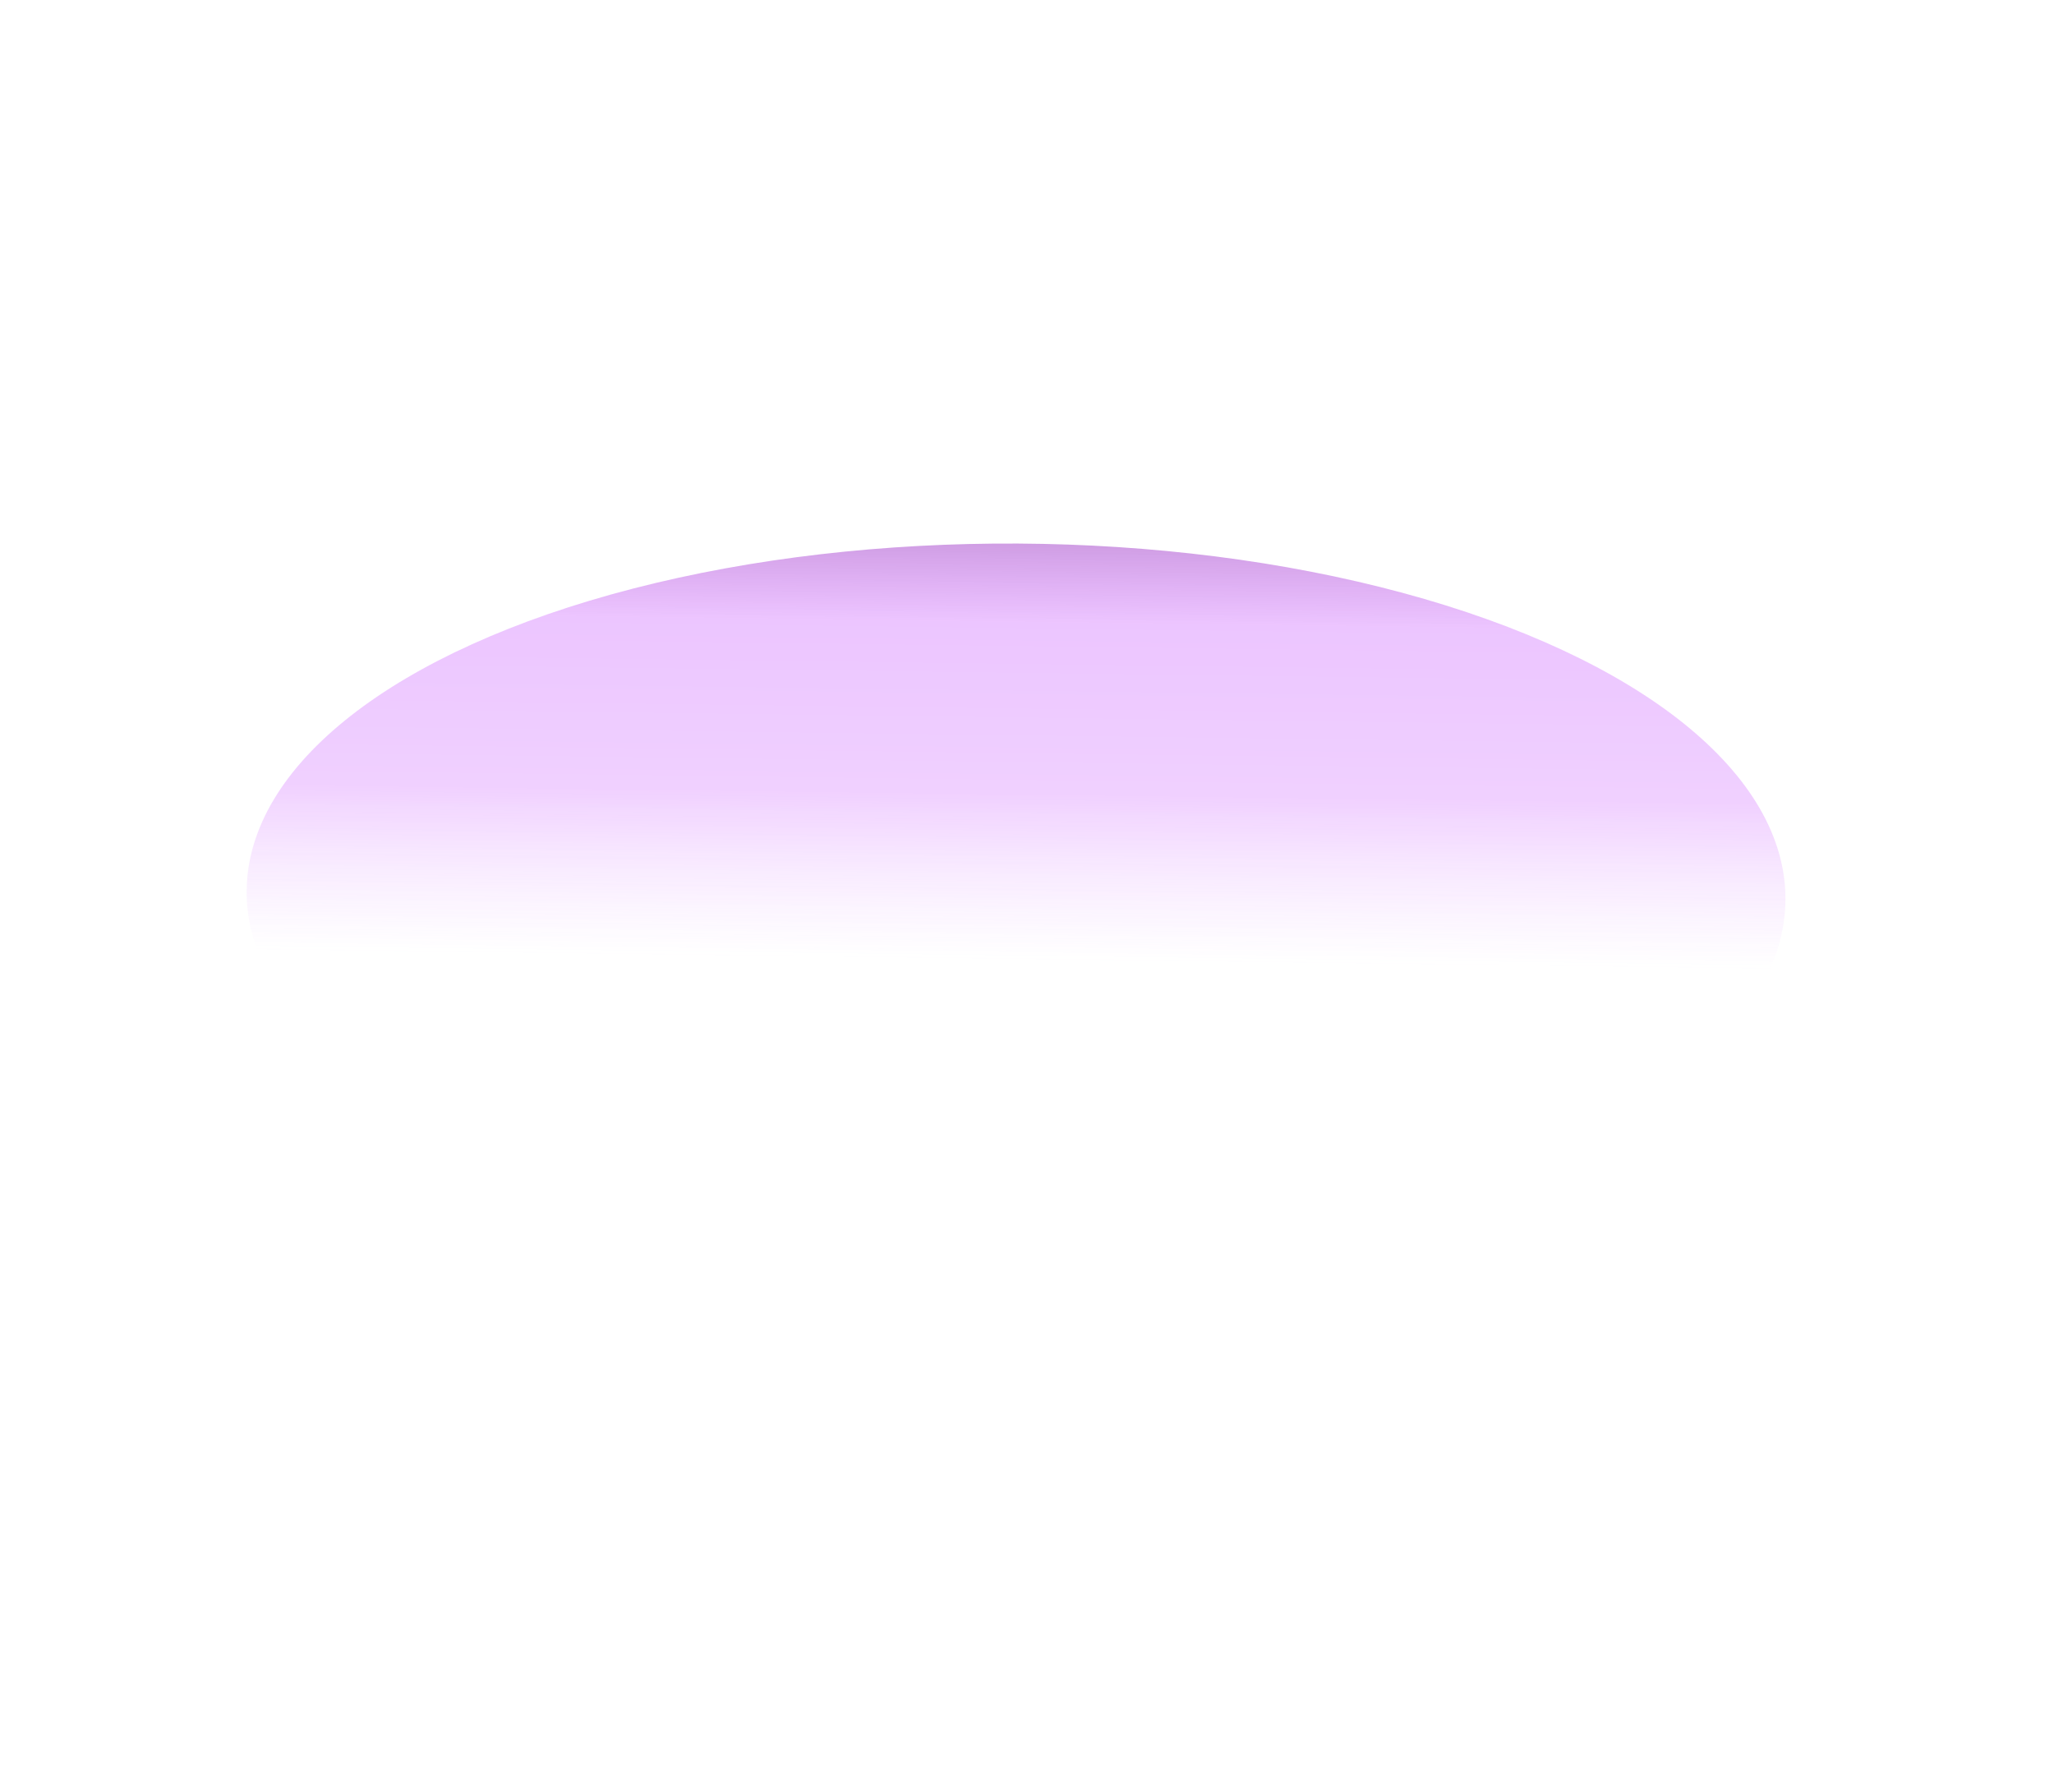 <?xml version="1.0" encoding="UTF-8"?> <svg xmlns="http://www.w3.org/2000/svg" width="1512" height="1319" viewBox="0 0 1512 1319" fill="none"><g opacity="0.6" filter="url(#filter0_f_45_482)"><ellipse cx="747.947" cy="659.113" rx="566.375" ry="259.008" transform="rotate(-179.686 747.947 659.113)" fill="url(#paint0_linear_45_482)"></ellipse></g><defs><filter id="filter0_f_45_482" x="-218.421" y="0.09" width="1932.74" height="1318.05" filterUnits="userSpaceOnUse" color-interpolation-filters="sRGB"><feFlood flood-opacity="0" result="BackgroundImageFix"></feFlood><feBlend mode="normal" in="SourceGraphic" in2="BackgroundImageFix" result="shape"></feBlend><feGaussianBlur stdDeviation="200" result="effect1_foregroundBlur_45_482"></feGaussianBlur></filter><linearGradient id="paint0_linear_45_482" x1="746.42" y1="611.675" x2="743.586" y2="998.293" gradientUnits="userSpaceOnUse"><stop stop-color="#D377FF" stop-opacity="0"></stop><stop offset="0.315" stop-color="#BE33FF" stop-opacity="0.375"></stop><stop offset="0.64" stop-color="#AD00FF" stop-opacity="0.375"></stop><stop offset="1" stop-color="#480054"></stop></linearGradient></defs></svg> 